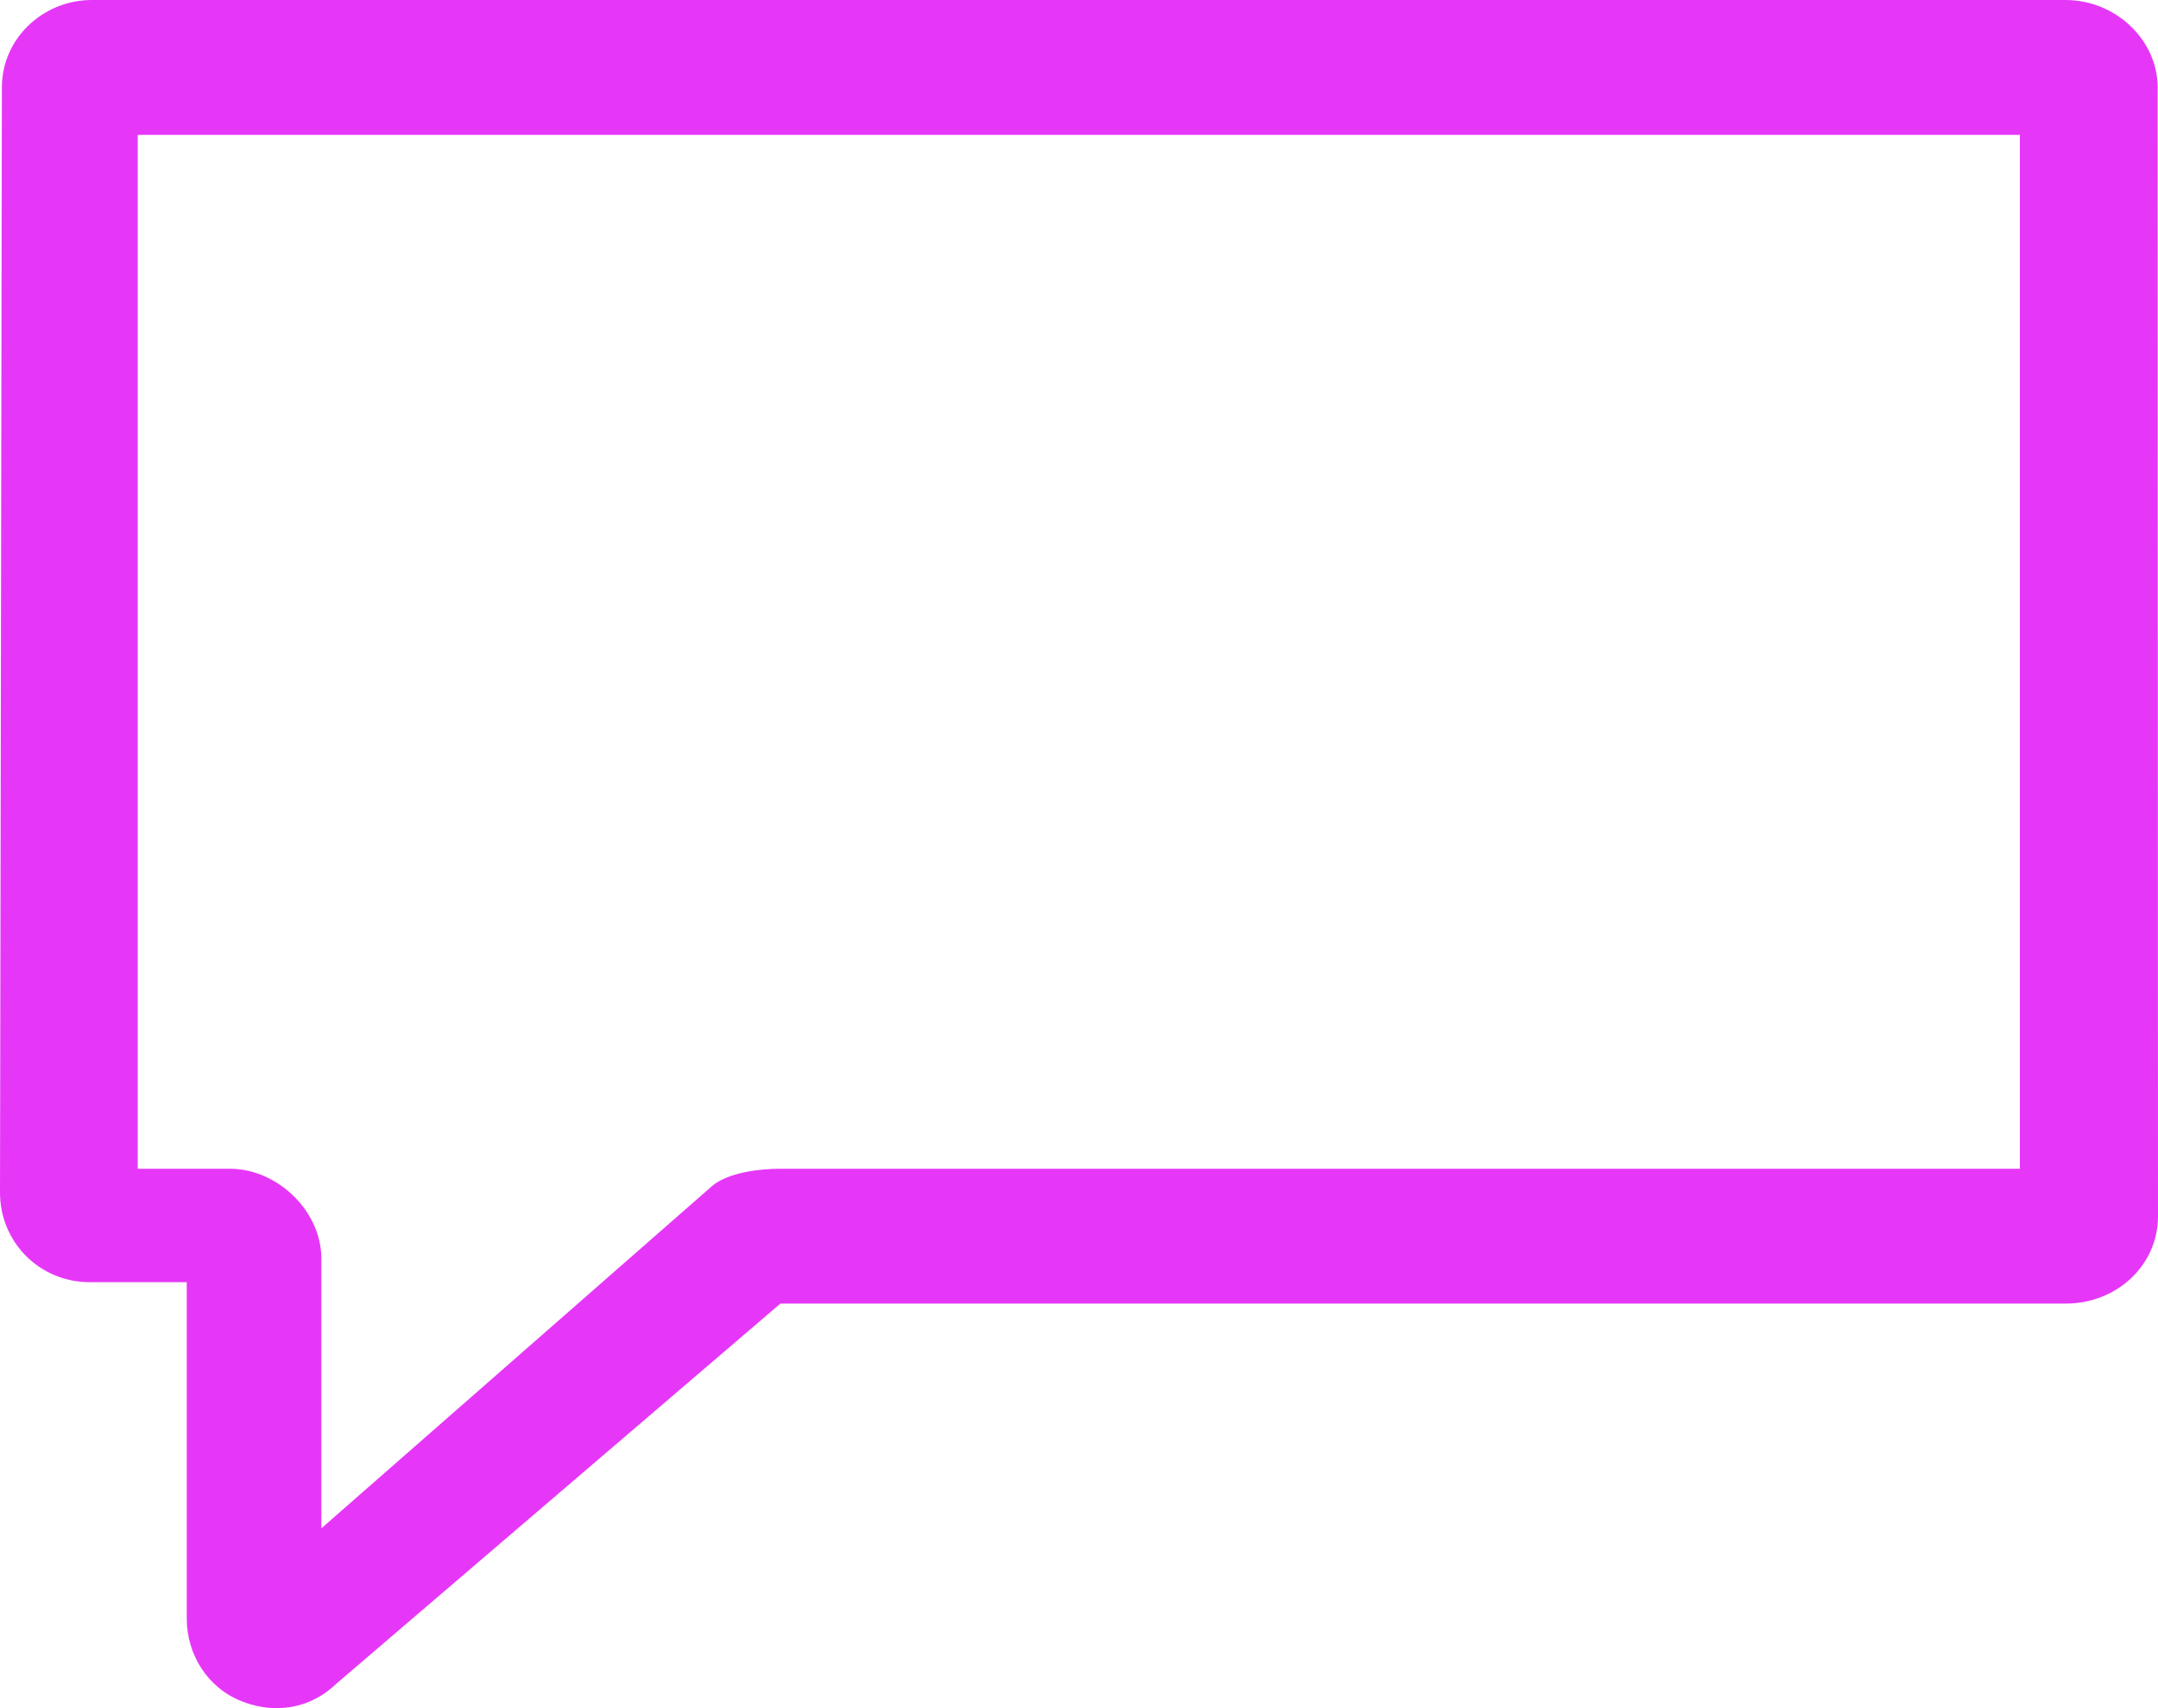<?xml version="1.0" encoding="UTF-8"?>
<svg width="24px" height="19px" viewBox="0 0 24 19" version="1.1" xmlns="http://www.w3.org/2000/svg" xmlns:xlink="http://www.w3.org/1999/xlink">
    <!-- Generator: Sketch 55.2 (78181) - https://sketchapp.com -->
    <title>Shape</title>
    <desc>Created with Sketch.</desc>
    <g id="Page-1" stroke="none" stroke-width="1" fill="none" fill-rule="evenodd">
        <g id="marathon.coach-copy-12" transform="translate(-288, -3019)" fill="#E637F8" fill-rule="nonzero">
            <g id="Group-23" transform="translate(0, 2077)">
                <g id="Group-22" transform="translate(90, 107)">
                    <g id="Group-4" transform="translate(78, 775)">
                        <g id="Group-12">
                            <g id="Group-8">
                                <path d="M123.076,79 C122.948,79 122.82,78.975 122.692,78.925 C122.307,78.776 122.077,78.402 122.077,78.003 L122.077,74.262 L121,74.262 C120.436,74.262 120,73.814 120,73.265 L120.021,60.972 C120.021,60.424 120.483,60 121.021,60 L142.97,60 C143.534,60 143.996,60.449 143.996,60.972 L144,73.528 C144,74.076 143.539,74.5 142.975,74.5 L128.679,74.5 L123.743,78.726 C123.563,78.9 123.333,79 123.076,79 Z M121.532,73 L122.553,73 C123.091,73 123.574,73.476 123.574,74 L123.574,77 L127.922,73.19 C128.101,73.041 128.449,73 128.679,73 L142.464,73 L142.464,61.5 L121.532,61.5 L121.532,73 Z" id="Shape"></path>
                            </g>
                        </g>
                    </g>
                </g>
            </g>
        </g>
    </g>
</svg>